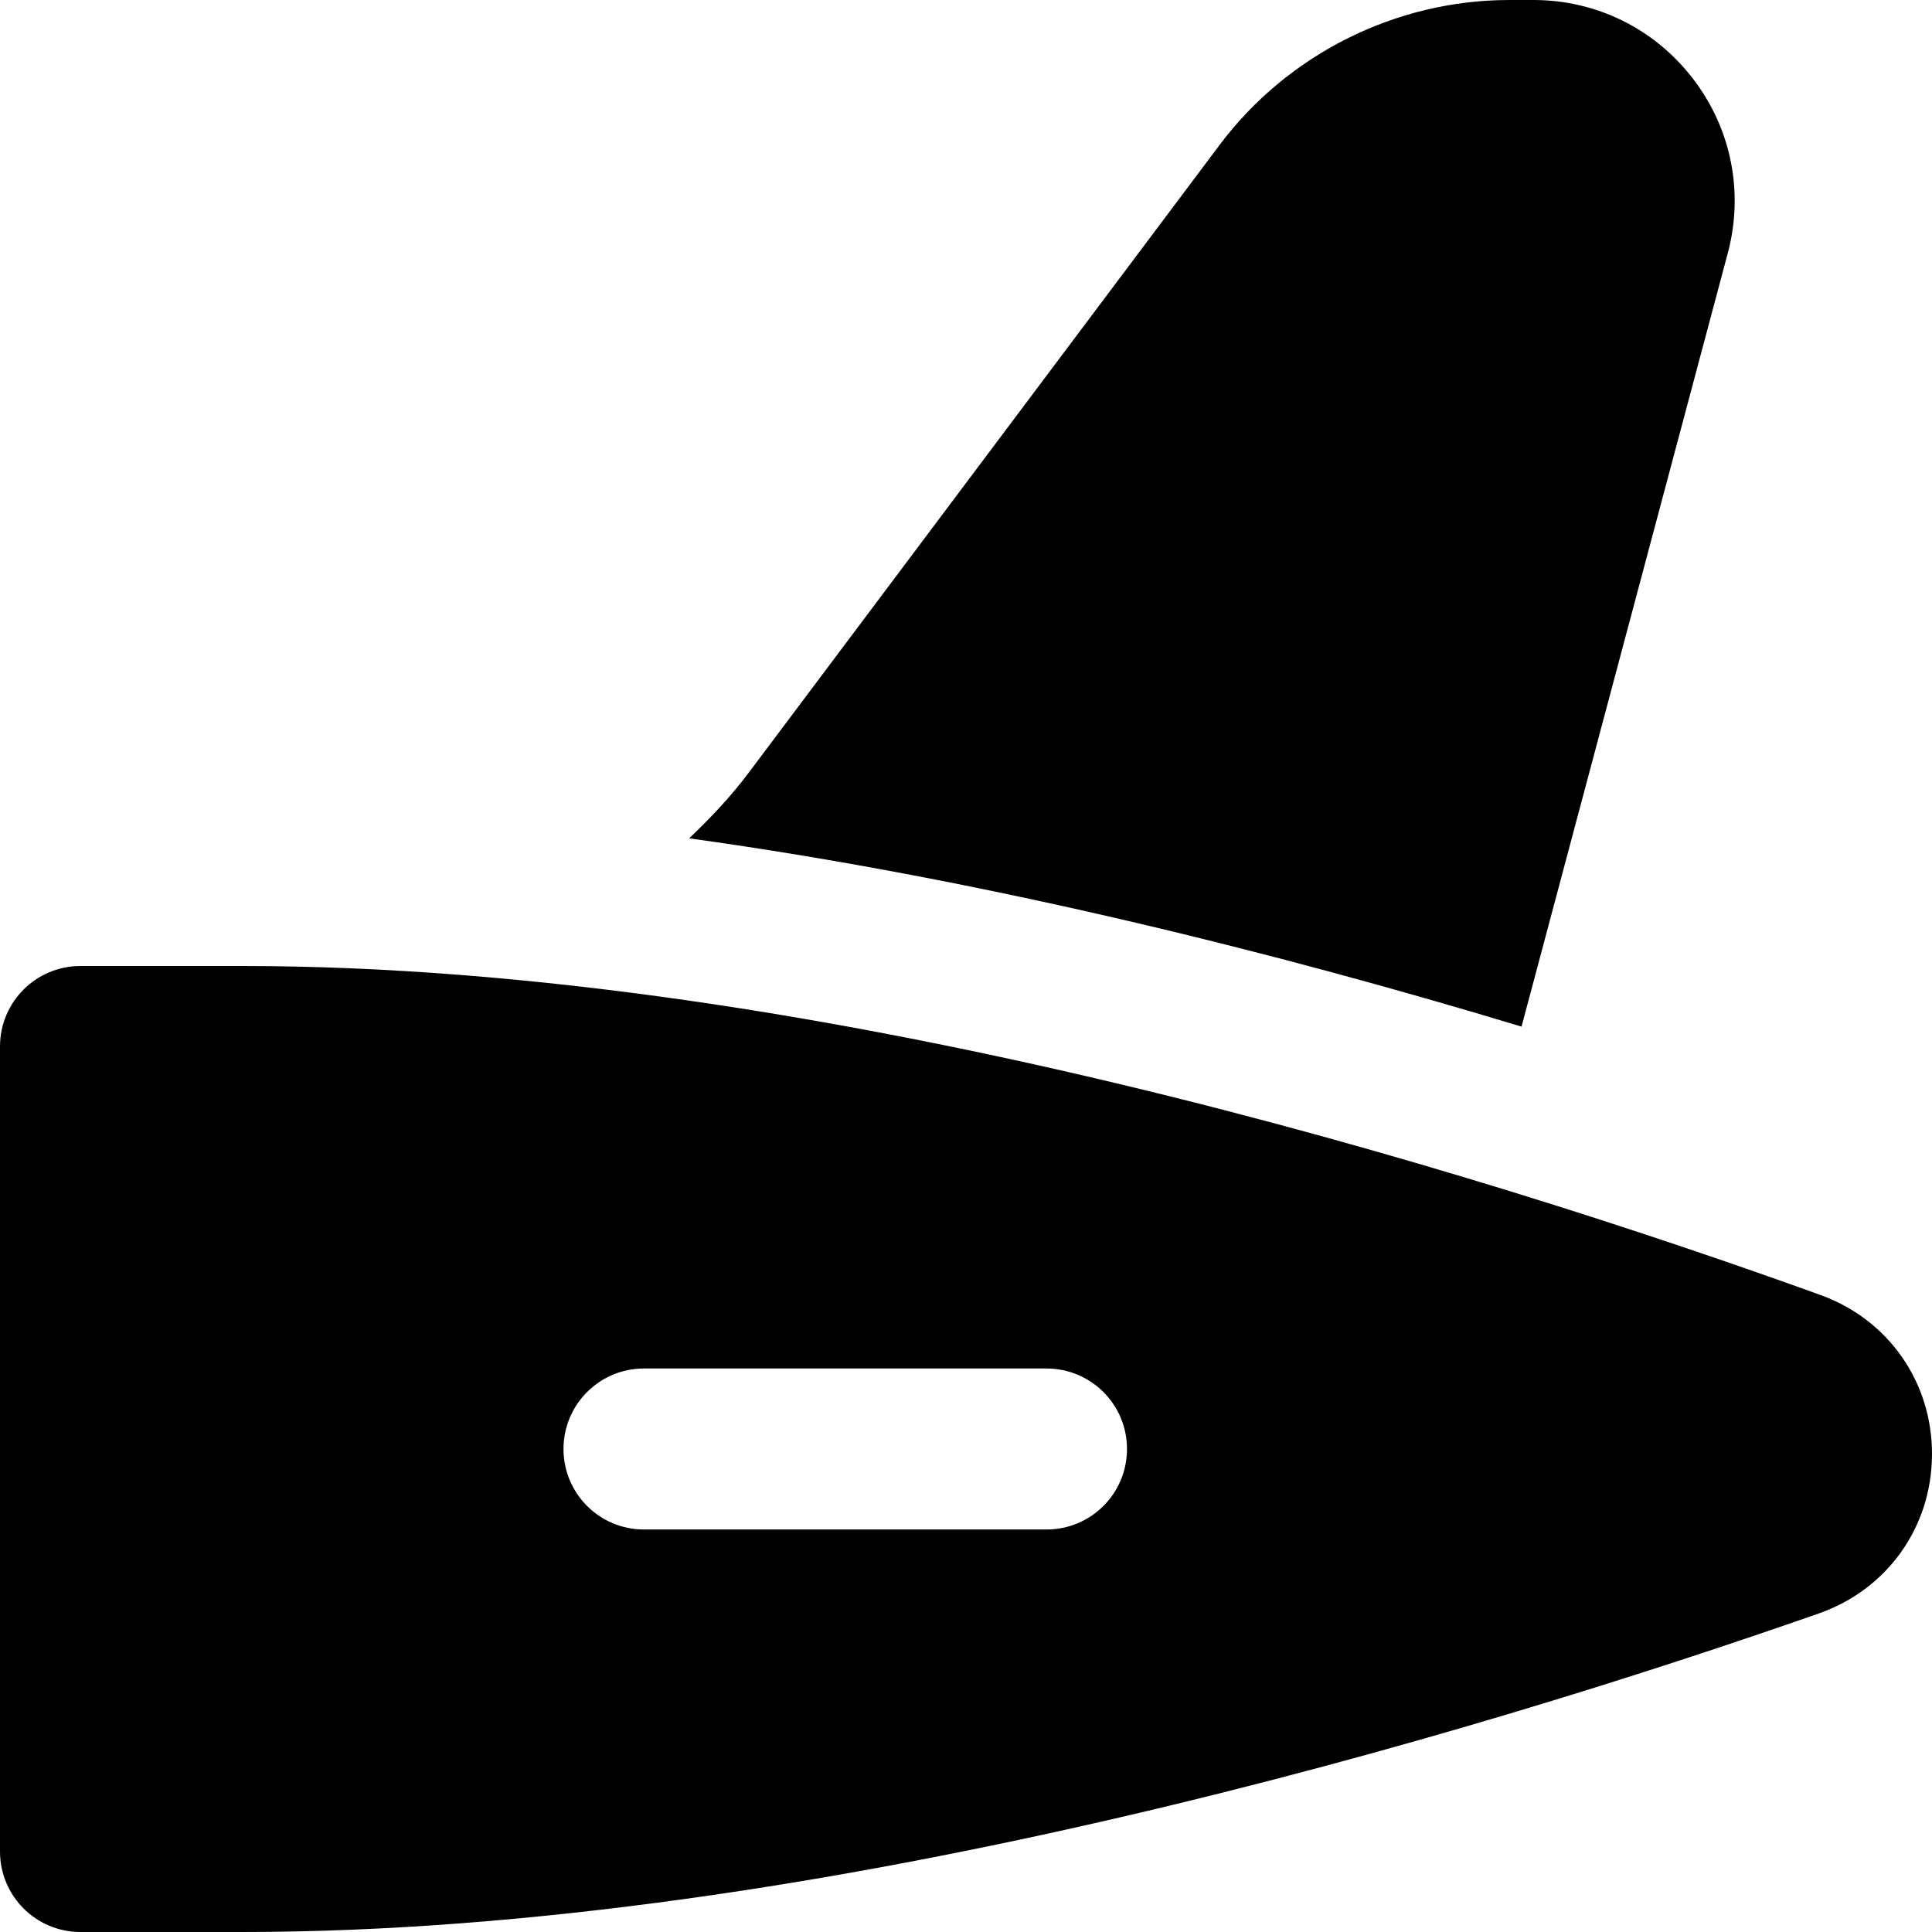 <?xml version="1.0" encoding="UTF-8"?>
<svg xmlns="http://www.w3.org/2000/svg" id="Layer_1" data-name="Layer 1" viewBox="0 0 24 24" width="512" height="512"><path d="M22.61,16.085c-4.229-1.525-12.397-4.085-19.603-4.085H1c-.553,0-1,.447-1,1v10c0,.553,.447,1,1,1H3.008c7.196,0,15.358-2.479,19.583-3.956,.853-.298,1.405-1.072,1.409-1.973s-.541-1.681-1.39-1.986Zm-9.61,2.915h-5c-.553,0-1-.447-1-1s.447-1,1-1h5c.553,0,1,.447,1,1s-.447,1-1,1Zm-4.439-8.586c.26-.247,.512-.512,.739-.814L15.15,1.801c.845-1.128,2.19-1.801,3.6-1.801h.298c.783,0,1.505,.356,1.982,.977,.477,.621,.635,1.411,.433,2.168l-2.562,9.608c-3.003-.908-6.633-1.825-10.34-2.339Z"/></svg>
